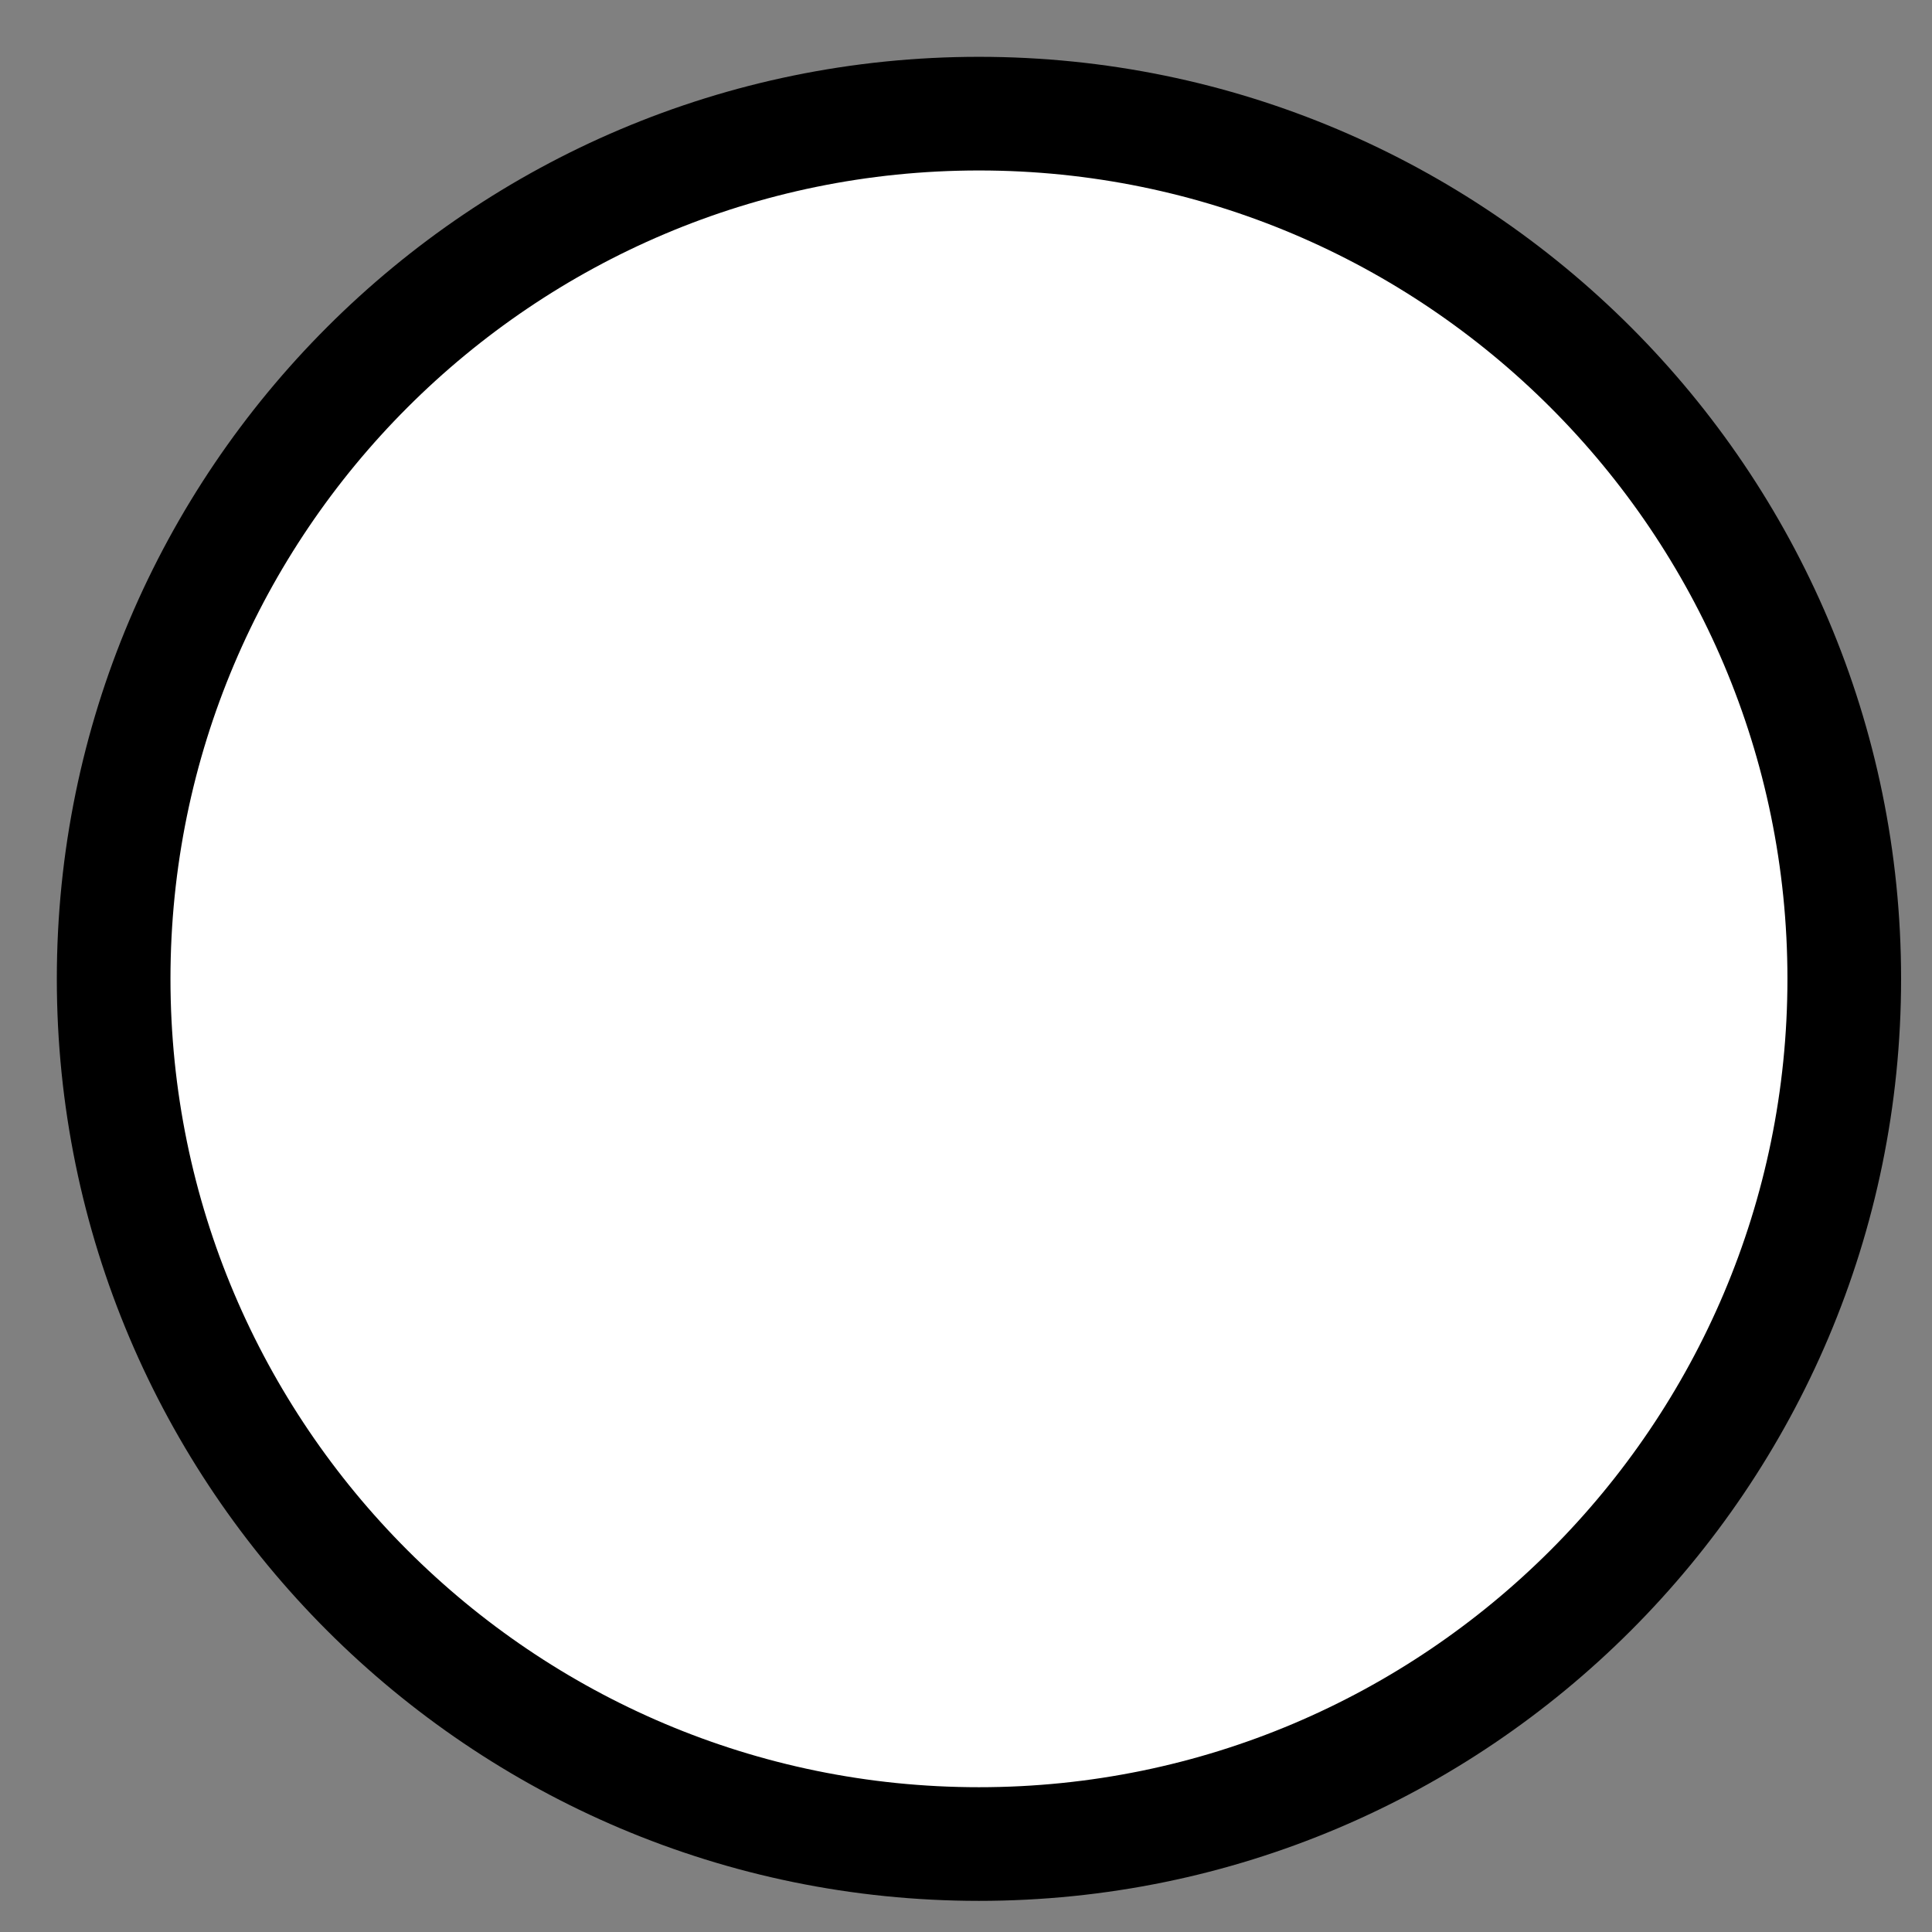 <svg width="17" height="17" viewBox="0 0 17 17" fill="none" xmlns="http://www.w3.org/2000/svg">
<rect x="0" y="0" width="17" height="17" fill="#808080" stroke="none"/>
<path fill-rule="evenodd" clip-rule="evenodd" d="M1 8.613C1 12.813 4.414 16.226 8.614 16.226C12.815 16.226 16.228 12.813 16.228 8.613C16.228 4.413 12.815 1 8.614 1C4.414 1 1 4.413 1 8.613Z" fill="white" stroke="black" stroke-linecap="round" stroke-linejoin="round"/>
</svg>

